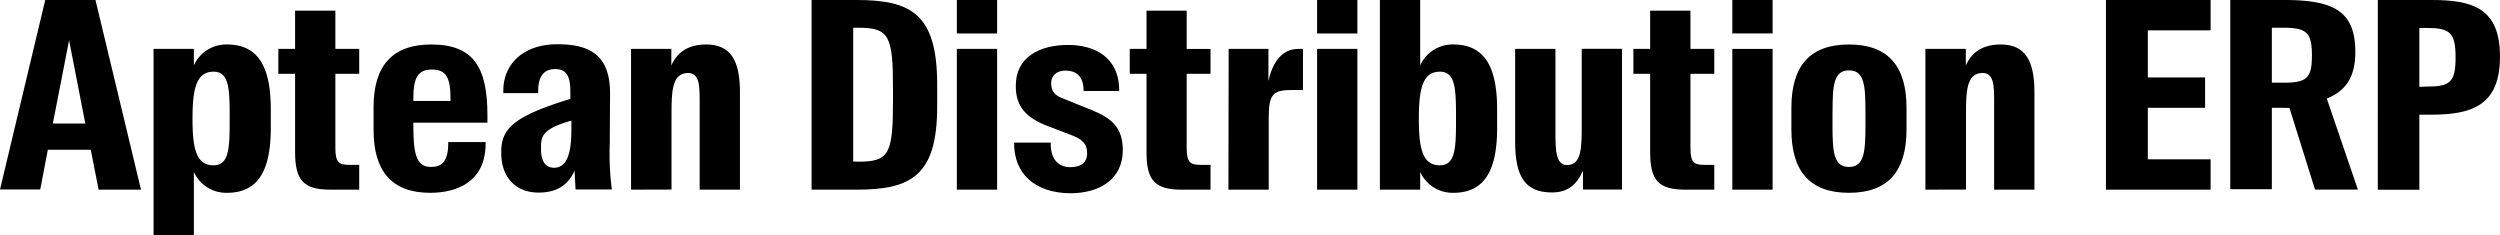 <svg id="Layer_1" data-name="Layer 1" xmlns="http://www.w3.org/2000/svg" viewBox="0 0 429.96 40.5"><path d="M152.69,161.25h8.64l7.83,32.62h-7.29L160.52,187h-7.38l-1.31,6.84h-6.92ZM154,182.49h5.58l-2.79-14.31Z" transform="translate(-144.91 -161.25)"/><path d="M191.48,183.3c0,7.38-2.25,11.11-7.52,11.11a6.1,6.1,0,0,1-5.71-3.6v10.94h-6.93V169.66h6.93v2.84a6.1,6.1,0,0,1,5.71-3.6c5.27,0,7.52,3.73,7.52,11.11Zm-9.86-9.72c-3,0-3.6,3.1-3.6,8.1s.59,8,3.6,8c2.57,0,2.79-2.61,2.79-7.47v-1.21C184.41,176.19,184.19,173.58,181.62,173.58Z" transform="translate(-144.91 -161.25)"/><path d="M195.66,187.35V173.94h-2.88v-4.28h2.88v-6.57h6.93v6.57h4.1v4.28h-4.1v12.73c0,2.48.59,2.93,2.34,2.93h1.76v4.27h-4.95C197,193.87,195.66,192.16,195.66,187.35Z" transform="translate(-144.91 -161.25)"/><path d="M209.16,183.61v-4c0-7,3.2-10.71,9.9-10.71,7.29,0,9.68,3.91,9.68,12.15v1.3H216v.36c0,4.64.36,7.25,3,7.25,1.71,0,3-.68,3-4.1v-.18h6.43v.23c0,6.57-4.86,8.5-9.54,8.5C212.13,194.41,209.16,190.5,209.16,183.61Zm6.84-5h6.39v-.4c0-3.56-.72-5-3.19-5s-3.2,1.48-3.2,5Z" transform="translate(-144.91 -161.25)"/><path d="M231.12,187.62v-.27c0-4,2.16-6.12,11.88-9.09v-1.35c0-2.52-.67-3.78-2.61-3.78s-2.92,1.26-2.92,3.73v.41h-6v-.41c0-4.68,3.55-8,9.27-8s9.13,1.93,9.09,8.59l-.05,8.51a47.2,47.2,0,0,0,.36,7.87H243.9l-.18-3.24c-1.08,2.52-3.15,3.78-6.12,3.78C233.69,194.41,231.12,191.8,231.12,187.62Zm12.06-4.05V182c-5,1.4-5.22,2.7-5.22,4.59V187c0,1.84.68,3.1,2.25,3.1C242,190.09,243.18,188.52,243.18,183.57Z" transform="translate(-144.91 -161.25)"/><path d="M253.44,193.87V169.66h6.93v2.84c1.13-2.52,3.2-3.6,6-3.6,4.32,0,5.8,2.92,5.8,8.23v16.74h-6.93V178.48c0-2.61-.09-4.68-2-4.68-2.75,0-2.84,3.2-2.84,7v13.05Z" transform="translate(-144.91 -161.25)"/><path d="M284.49,161.25h7.74c9.41,0,13.86,2.43,13.86,14.53v3.78c0,11.88-4.45,14.31-13.86,14.31h-7.74Zm8.06,27.81c5.31,0,5.94-1.4,5.94-10.49v-2.11c0-9-.63-10.44-5.94-10.44h-.9v23Z" transform="translate(-144.91 -161.25)"/><path d="M309.47,161.25h6.93V167h-6.93Zm0,8.41h6.93v24.21h-6.93Z" transform="translate(-144.91 -161.25)"/><path d="M319.32,185.91v-.14h6.3V186c0,2.48,1.17,4,3.38,4,1.66,0,2.88-.68,2.88-2.39s-.9-2.47-3-3.24l-3.65-1.39c-3.6-1.35-5.67-3.24-5.62-7,0-4.91,4.09-7,9-7,4.41,0,8.78,2,8.78,7.83v.09h-6.12v-.09c0-2.75-1.62-3.42-3.11-3.42s-2.47.85-2.47,2.16c0,1.53.76,2.16,2.07,2.65l3.33,1.35c4.09,1.58,6.88,2.79,6.93,7.47,0,5.09-4,7.47-9.09,7.47C322.74,194.41,319.32,191,319.32,185.91Z" transform="translate(-144.91 -161.25)"/><path d="M342.09,187.35V173.94h-2.88v-4.28h2.88v-6.57H349v6.57h4.1v4.28H349v12.73c0,2.48.59,2.93,2.34,2.93h1.76v4.27h-4.95C343.4,193.87,342.09,192.16,342.09,187.35Z" transform="translate(-144.91 -161.25)"/><path d="M356.22,169.66h6.84v5.54c.59-2.79,2.07-5.54,5.13-5.54H369v7.07h-1.79c-3.29,0-4.1.58-4.1,4.77v12.37h-6.93Z" transform="translate(-144.91 -161.25)"/><path d="M371.43,161.25h6.93V167h-6.93Zm0,8.41h6.93v24.21h-6.93Z" transform="translate(-144.91 -161.25)"/><path d="M402.39,183.3c0,7.38-2.25,11.11-7.52,11.11a6.1,6.1,0,0,1-5.71-3.6v3.06h-6.93V161.25h6.93V172.5a6.1,6.1,0,0,1,5.71-3.6c5.27,0,7.52,3.73,7.52,11.11Zm-9.86-9.72c-3,0-3.6,3.1-3.6,8.1s.59,8,3.6,8c2.57,0,2.79-2.61,2.79-7.47v-1.21C395.32,176.19,395.1,173.58,392.53,173.58Z" transform="translate(-144.91 -161.25)"/><path d="M405.49,185.59V169.66h6.93v14.09c0,3.15,0,5.89,2,5.89,2.56,0,2.52-3.19,2.52-7v-13h6.93v24.21h-6.71v-3.24c-1.12,2.52-2.74,3.74-5.31,3.74C407.16,194.37,405.49,191.58,405.49,185.59Z" transform="translate(-144.91 -161.25)"/><path d="M428.71,187.35V173.94h-2.88v-4.28h2.88v-6.57h6.93v6.57h4.1v4.28h-4.1v12.73c0,2.48.59,2.93,2.34,2.93h1.76v4.27h-4.95C430,193.87,428.71,192.16,428.71,187.35Z" transform="translate(-144.91 -161.25)"/><path d="M442.84,161.25h6.93V167h-6.93Zm0,8.41h6.93v24.21h-6.93Z" transform="translate(-144.91 -161.25)"/><path d="M453,183.52v-3.73c0-7.16,3.15-10.89,9.9-10.89s9.9,3.73,9.9,10.89v3.73c0,7.16-3.15,10.89-9.9,10.89S453,190.68,453,183.52Zm7.07-2.92v2.11c0,4.64.18,7.25,2.83,7.25s2.84-2.61,2.84-7.25V180.6c0-4.64-.18-7.25-2.84-7.25S460.08,176,460.08,180.6Z" transform="translate(-144.91 -161.25)"/><path d="M476.05,193.87V169.66H483v2.84c1.13-2.52,3.2-3.6,6-3.6,4.32,0,5.8,2.92,5.8,8.23v16.74h-6.93V178.48c0-2.61-.09-4.68-2-4.68-2.75,0-2.84,3.2-2.84,7v13.05Z" transform="translate(-144.91 -161.25)"/><path d="M507.1,161.25h18v5.22h-10.8v8.1h9.85v5.22h-9.85v8.86h10.8v5.22h-18Z" transform="translate(-144.91 -161.25)"/><path d="M538.65,179.79a9.75,9.75,0,0,1-1.08,0h-1.94v14h-7.15V161.25h9.27c8.5,0,12.24,1.89,12.24,8.95,0,4.5-1.81,6.75-4.91,8l5.35,15.66h-7.37Zm-.95-4.32c4,0,4.82-.86,4.82-4.68s-.81-4.77-4.82-4.77h-2.07v9.45Z" transform="translate(-144.91 -161.25)"/><path d="M553.86,161.25h9.27c7,0,11.74,1.39,11.74,9.72s-4.73,10-11.74,10H561v12.91h-7.15Zm8.37,14.89c4,0,5-.67,5-5s-1-5.08-5-5.08H561v10.12Z" transform="translate(-144.91 -161.25)"/></svg>